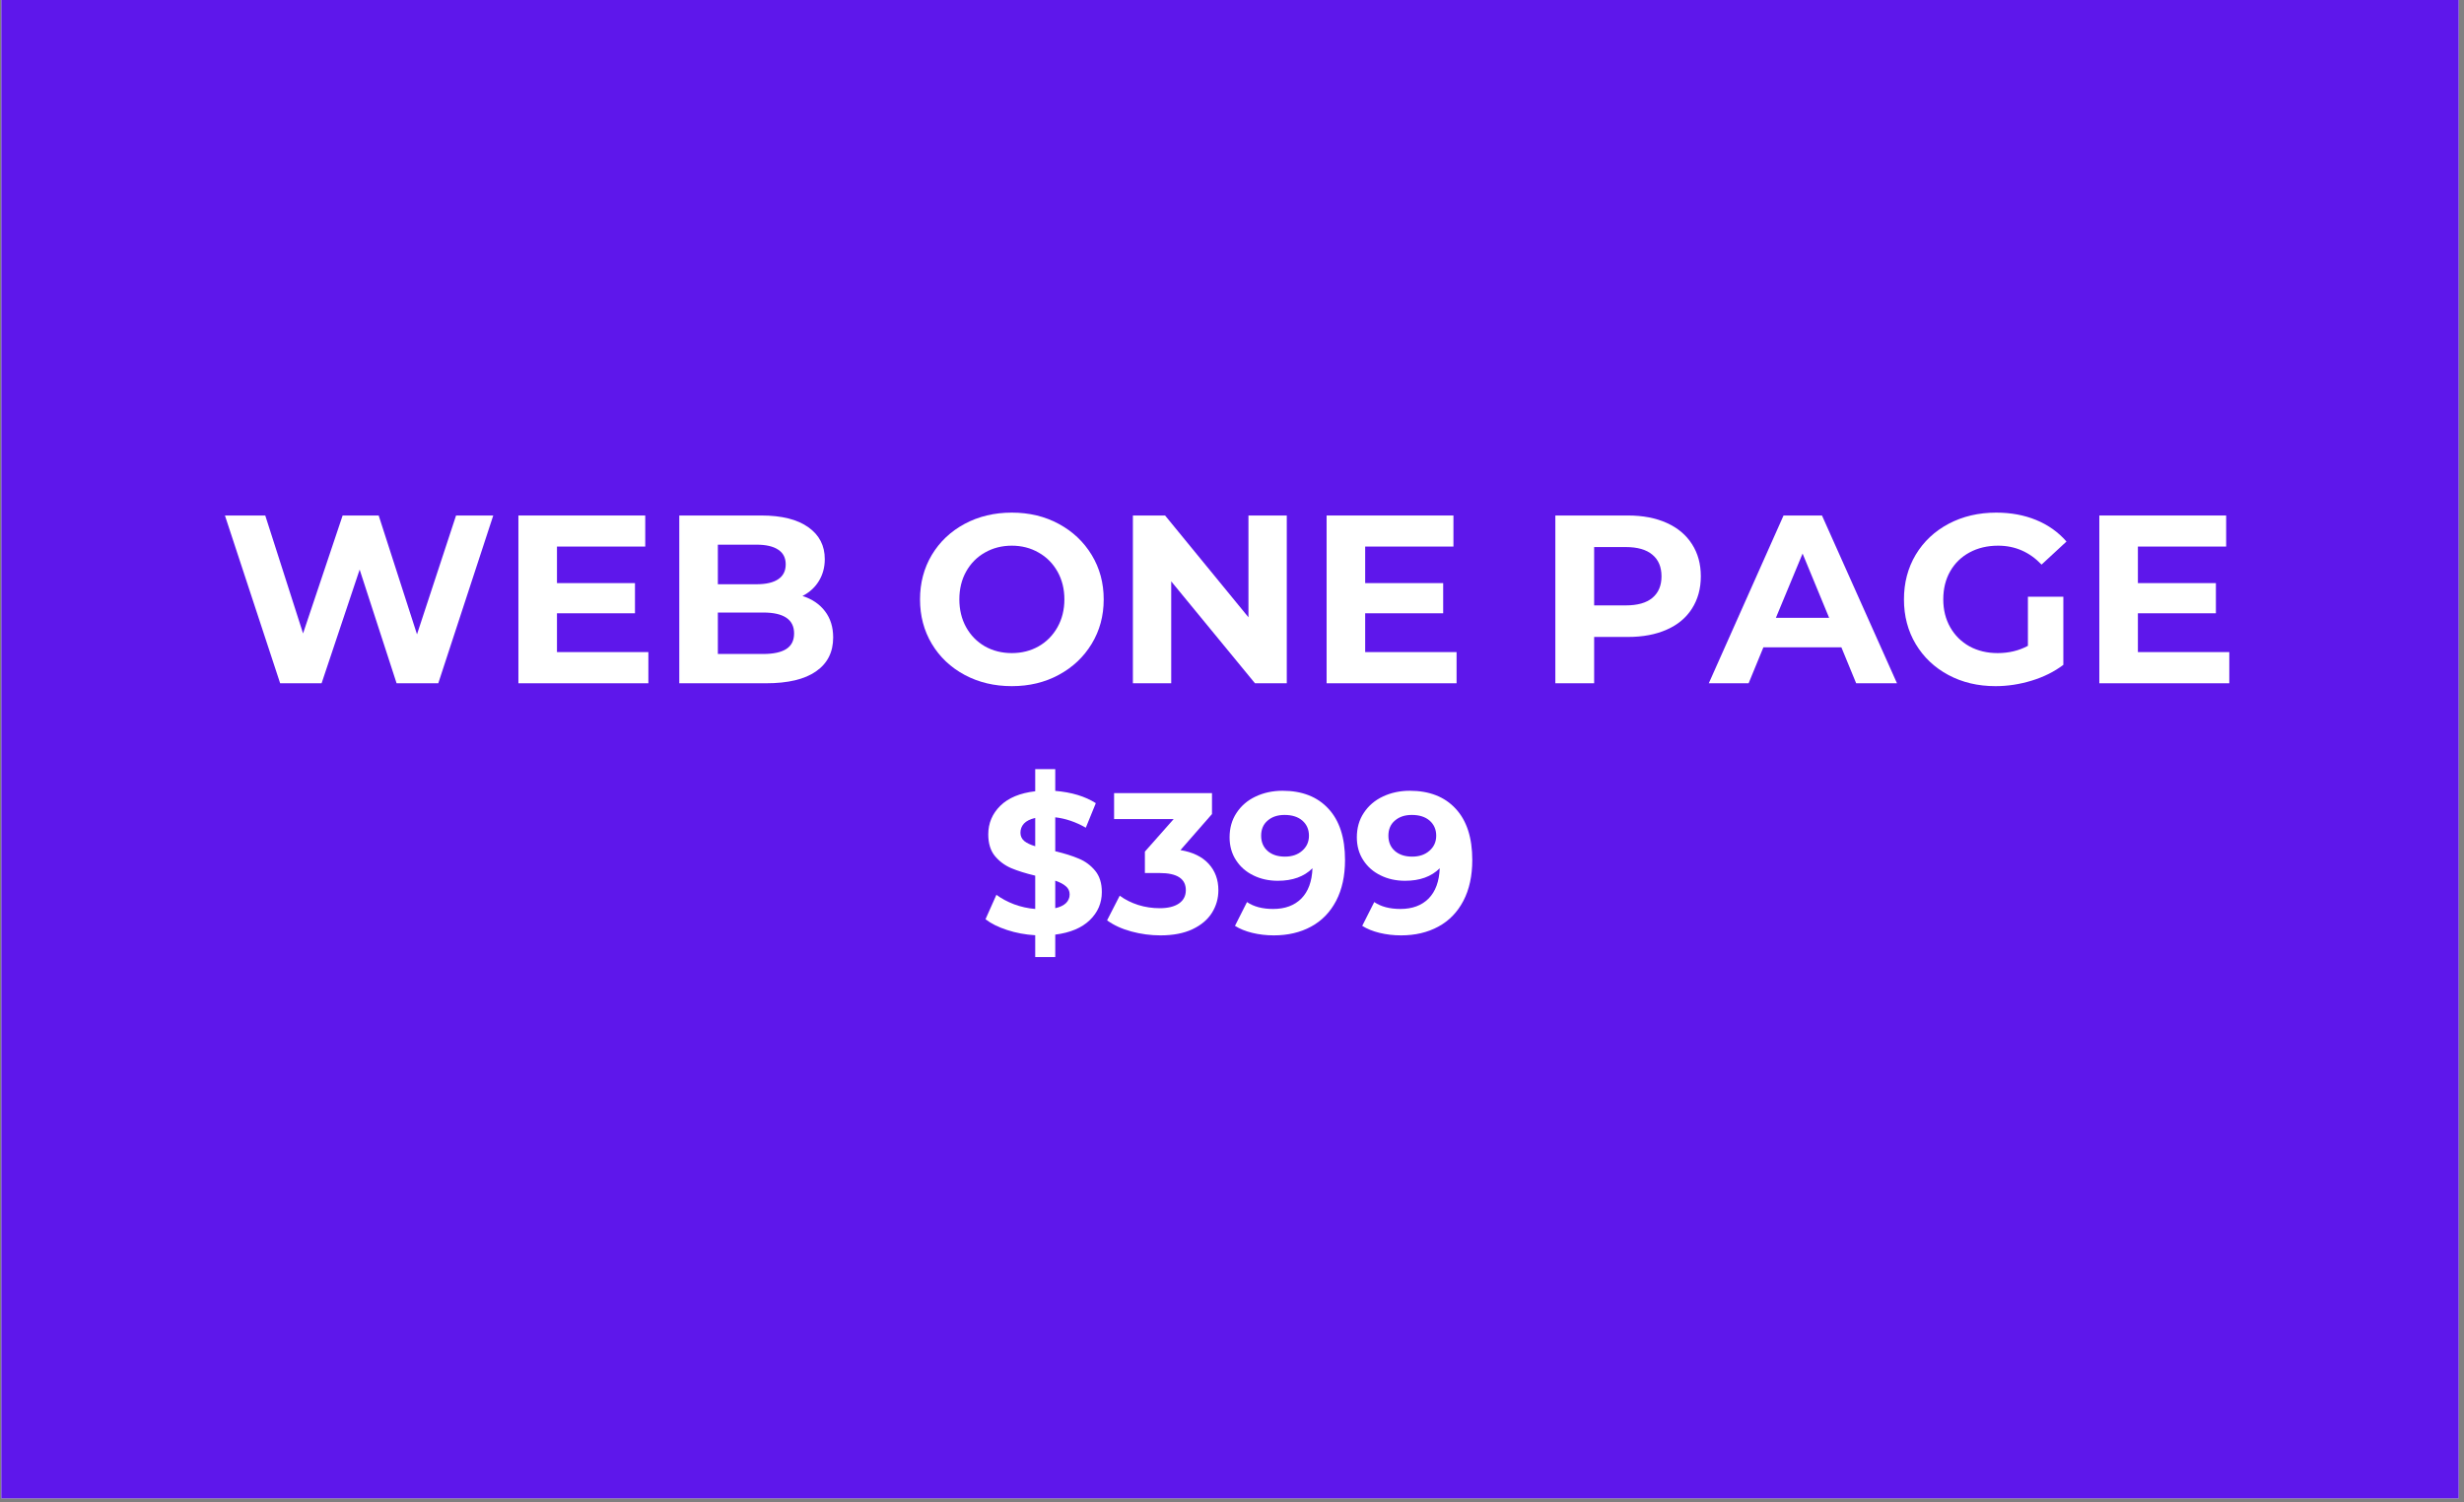 <svg xmlns="http://www.w3.org/2000/svg" xmlns:xlink="http://www.w3.org/1999/xlink" width="410" zoomAndPan="magnify" viewBox="0 0 307.5 187.5" height="250" preserveAspectRatio="xMidYMid meet" version="1.0"><rect x="0" y="0" width="307.5" height="187.5" fill="#808080" stroke="none"/><defs><g/><clipPath id="b3a7312cce"><path d="M 0.16 0 L 306.84 0 L 306.84 187 L 0.16 187 Z M 0.16 0 " clip-rule="nonzero"/></clipPath></defs><g clip-path="url(#b3a7312cce)"><path fill="#ffffff" d="M 0.16 0 L 306.84 0 L 306.84 187 L 0.16 187 Z M 0.16 0 " fill-opacity="1" fill-rule="nonzero"/><path fill="#5e17eb" d="M 0.16 0 L 306.84 0 L 306.84 187 L 0.16 187 Z M 0.16 0 " fill-opacity="1" fill-rule="nonzero"/></g><g fill="#ffffff" fill-opacity="1"><g transform="translate(27.415, 85.273)"><g><path d="M 34.141 -20.938 L 27.281 0 L 22.078 0 L 17.469 -14.188 L 12.719 0 L 7.547 0 L 0.656 -20.938 L 5.688 -20.938 L 10.406 -6.219 L 15.344 -20.938 L 19.844 -20.938 L 24.625 -6.109 L 29.5 -20.938 Z M 34.141 -20.938 "/></g></g></g><g fill="#ffffff" fill-opacity="1"><g transform="translate(62.212, 85.273)"><g><path d="M 18.703 -3.891 L 18.703 0 L 2.484 0 L 2.484 -20.938 L 18.312 -20.938 L 18.312 -17.062 L 7.297 -17.062 L 7.297 -12.5 L 17.031 -12.5 L 17.031 -8.734 L 7.297 -8.734 L 7.297 -3.891 Z M 18.703 -3.891 "/></g></g></g><g fill="#ffffff" fill-opacity="1"><g transform="translate(82.289, 85.273)"><g><path d="M 17.859 -10.891 C 19.055 -10.516 19.992 -9.879 20.672 -8.984 C 21.348 -8.098 21.688 -7.008 21.688 -5.719 C 21.688 -3.883 20.973 -2.473 19.547 -1.484 C 18.129 -0.492 16.051 0 13.312 0 L 2.484 0 L 2.484 -20.938 L 12.719 -20.938 C 15.27 -20.938 17.227 -20.445 18.594 -19.469 C 19.957 -18.5 20.641 -17.176 20.641 -15.5 C 20.641 -14.477 20.395 -13.566 19.906 -12.766 C 19.426 -11.973 18.742 -11.348 17.859 -10.891 Z M 7.297 -17.297 L 7.297 -12.359 L 12.125 -12.359 C 13.312 -12.359 14.211 -12.566 14.828 -12.984 C 15.453 -13.398 15.766 -14.02 15.766 -14.844 C 15.766 -15.656 15.453 -16.266 14.828 -16.672 C 14.211 -17.086 13.312 -17.297 12.125 -17.297 Z M 12.953 -3.656 C 14.234 -3.656 15.195 -3.863 15.844 -4.281 C 16.488 -4.695 16.812 -5.344 16.812 -6.219 C 16.812 -7.957 15.523 -8.828 12.953 -8.828 L 7.297 -8.828 L 7.297 -3.656 Z M 12.953 -3.656 "/></g></g></g><g fill="#ffffff" fill-opacity="1"><g transform="translate(105.178, 85.273)"><g/></g></g><g fill="#ffffff" fill-opacity="1"><g transform="translate(113.645, 85.273)"><g><path d="M 12.625 0.359 C 10.445 0.359 8.484 -0.109 6.734 -1.047 C 4.992 -1.984 3.629 -3.273 2.641 -4.922 C 1.66 -6.566 1.172 -8.414 1.172 -10.469 C 1.172 -12.52 1.66 -14.367 2.641 -16.016 C 3.629 -17.66 4.992 -18.953 6.734 -19.891 C 8.484 -20.828 10.445 -21.297 12.625 -21.297 C 14.801 -21.297 16.754 -20.828 18.484 -19.891 C 20.223 -18.953 21.594 -17.66 22.594 -16.016 C 23.594 -14.367 24.094 -12.52 24.094 -10.469 C 24.094 -8.414 23.594 -6.566 22.594 -4.922 C 21.594 -3.273 20.223 -1.984 18.484 -1.047 C 16.754 -0.109 14.801 0.359 12.625 0.359 Z M 12.625 -3.766 C 13.863 -3.766 14.977 -4.047 15.969 -4.609 C 16.969 -5.18 17.754 -5.977 18.328 -7 C 18.898 -8.02 19.188 -9.176 19.188 -10.469 C 19.188 -11.77 18.898 -12.926 18.328 -13.938 C 17.754 -14.957 16.969 -15.75 15.969 -16.312 C 14.977 -16.883 13.863 -17.172 12.625 -17.172 C 11.383 -17.172 10.266 -16.883 9.266 -16.312 C 8.273 -15.75 7.492 -14.957 6.922 -13.938 C 6.359 -12.926 6.078 -11.77 6.078 -10.469 C 6.078 -9.176 6.359 -8.02 6.922 -7 C 7.492 -5.977 8.273 -5.18 9.266 -4.609 C 10.266 -4.047 11.383 -3.766 12.625 -3.766 Z M 12.625 -3.766 "/></g></g></g><g fill="#ffffff" fill-opacity="1"><g transform="translate(138.898, 85.273)"><g><path d="M 21.688 -20.938 L 21.688 0 L 17.719 0 L 7.266 -12.719 L 7.266 0 L 2.484 0 L 2.484 -20.938 L 6.5 -20.938 L 16.906 -8.234 L 16.906 -20.938 Z M 21.688 -20.938 "/></g></g></g><g fill="#ffffff" fill-opacity="1"><g transform="translate(163.073, 85.273)"><g><path d="M 18.703 -3.891 L 18.703 0 L 2.484 0 L 2.484 -20.938 L 18.312 -20.938 L 18.312 -17.062 L 7.297 -17.062 L 7.297 -12.5 L 17.031 -12.5 L 17.031 -8.734 L 7.297 -8.734 L 7.297 -3.891 Z M 18.703 -3.891 "/></g></g></g><g fill="#ffffff" fill-opacity="1"><g transform="translate(183.15, 85.273)"><g/></g></g><g fill="#ffffff" fill-opacity="1"><g transform="translate(191.617, 85.273)"><g><path d="M 11.547 -20.938 C 13.398 -20.938 15.008 -20.629 16.375 -20.016 C 17.75 -19.398 18.801 -18.52 19.531 -17.375 C 20.27 -16.238 20.641 -14.895 20.641 -13.344 C 20.641 -11.812 20.27 -10.469 19.531 -9.312 C 18.801 -8.164 17.75 -7.289 16.375 -6.688 C 15.008 -6.082 13.398 -5.781 11.547 -5.781 L 7.328 -5.781 L 7.328 0 L 2.484 0 L 2.484 -20.938 Z M 11.281 -9.719 C 12.738 -9.719 13.844 -10.031 14.594 -10.656 C 15.352 -11.289 15.734 -12.188 15.734 -13.344 C 15.734 -14.52 15.352 -15.422 14.594 -16.047 C 13.844 -16.68 12.738 -17 11.281 -17 L 7.328 -17 L 7.328 -9.719 Z M 11.281 -9.719 "/></g></g></g><g fill="#ffffff" fill-opacity="1"><g transform="translate(213.519, 85.273)"><g><path d="M 16.281 -4.484 L 6.547 -4.484 L 4.703 0 L -0.266 0 L 9.062 -20.938 L 13.859 -20.938 L 23.219 0 L 18.125 0 Z M 14.75 -8.172 L 11.438 -16.188 L 8.109 -8.172 Z M 14.75 -8.172 "/></g></g></g><g fill="#ffffff" fill-opacity="1"><g transform="translate(236.437, 85.273)"><g><path d="M 16.641 -10.797 L 21.062 -10.797 L 21.062 -2.297 C 19.926 -1.441 18.609 -0.785 17.109 -0.328 C 15.617 0.129 14.113 0.359 12.594 0.359 C 10.414 0.359 8.457 -0.102 6.719 -1.031 C 4.988 -1.957 3.629 -3.242 2.641 -4.891 C 1.66 -6.535 1.172 -8.395 1.172 -10.469 C 1.172 -12.539 1.66 -14.398 2.641 -16.047 C 3.629 -17.691 5 -18.977 6.75 -19.906 C 8.508 -20.832 10.488 -21.297 12.688 -21.297 C 14.52 -21.297 16.18 -20.988 17.672 -20.375 C 19.172 -19.758 20.43 -18.863 21.453 -17.688 L 18.344 -14.812 C 16.844 -16.383 15.035 -17.172 12.922 -17.172 C 11.586 -17.172 10.398 -16.891 9.359 -16.328 C 8.328 -15.773 7.52 -14.988 6.938 -13.969 C 6.363 -12.957 6.078 -11.789 6.078 -10.469 C 6.078 -9.176 6.363 -8.02 6.938 -7 C 7.52 -5.977 8.32 -5.18 9.344 -4.609 C 10.375 -4.047 11.547 -3.766 12.859 -3.766 C 14.254 -3.766 15.516 -4.066 16.641 -4.672 Z M 16.641 -10.797 "/></g></g></g><g fill="#ffffff" fill-opacity="1"><g transform="translate(259.506, 85.273)"><g><path d="M 18.703 -3.891 L 18.703 0 L 2.484 0 L 2.484 -20.938 L 18.312 -20.938 L 18.312 -17.062 L 7.297 -17.062 L 7.297 -12.5 L 17.031 -12.5 L 17.031 -8.734 L 7.297 -8.734 L 7.297 -3.891 Z M 18.703 -3.891 "/></g></g></g><g fill="#ffffff" fill-opacity="1"><g transform="translate(122.286, 116.439)"><g><path d="M 15.219 -5.109 C 15.219 -3.742 14.719 -2.578 13.719 -1.609 C 12.719 -0.641 11.281 -0.035 9.406 0.203 L 9.406 3 L 6.906 3 L 6.906 0.281 C 5.676 0.207 4.504 -0.008 3.391 -0.375 C 2.273 -0.738 1.379 -1.188 0.703 -1.719 L 2.062 -4.766 C 2.695 -4.297 3.438 -3.898 4.281 -3.578 C 5.133 -3.266 6.008 -3.07 6.906 -3 L 6.906 -7.156 C 5.727 -7.438 4.727 -7.75 3.906 -8.094 C 3.094 -8.445 2.41 -8.957 1.859 -9.625 C 1.316 -10.301 1.047 -11.195 1.047 -12.312 C 1.047 -13.695 1.547 -14.883 2.547 -15.875 C 3.555 -16.863 5.008 -17.469 6.906 -17.688 L 6.906 -20.453 L 9.406 -20.453 L 9.406 -17.734 C 11.445 -17.566 13.133 -17.055 14.469 -16.203 L 13.219 -13.141 C 11.969 -13.859 10.695 -14.289 9.406 -14.438 L 9.406 -10.203 C 10.562 -9.93 11.539 -9.625 12.344 -9.281 C 13.156 -8.945 13.836 -8.441 14.391 -7.766 C 14.941 -7.098 15.219 -6.211 15.219 -5.109 Z M 5.062 -12.516 C 5.062 -12.098 5.219 -11.754 5.531 -11.484 C 5.852 -11.223 6.312 -11.004 6.906 -10.828 L 6.906 -14.359 C 6.27 -14.211 5.801 -13.977 5.5 -13.656 C 5.207 -13.332 5.062 -12.953 5.062 -12.516 Z M 9.406 -3.094 C 10 -3.227 10.445 -3.441 10.75 -3.734 C 11.051 -4.035 11.203 -4.395 11.203 -4.812 C 11.203 -5.227 11.047 -5.566 10.734 -5.828 C 10.43 -6.098 9.988 -6.332 9.406 -6.531 Z M 9.406 -3.094 "/></g></g></g><g fill="#ffffff" fill-opacity="1"><g transform="translate(138.191, 116.439)"><g><path d="M 9.125 -10.344 C 10.656 -10.094 11.828 -9.523 12.641 -8.641 C 13.453 -7.754 13.859 -6.656 13.859 -5.344 C 13.859 -4.32 13.594 -3.383 13.062 -2.531 C 12.531 -1.676 11.719 -0.988 10.625 -0.469 C 9.539 0.039 8.211 0.297 6.641 0.297 C 5.398 0.297 4.188 0.133 3 -0.188 C 1.812 -0.508 0.801 -0.973 -0.031 -1.578 L 1.547 -4.656 C 2.211 -4.164 2.977 -3.781 3.844 -3.5 C 4.719 -3.227 5.613 -3.094 6.531 -3.094 C 7.551 -3.094 8.348 -3.285 8.922 -3.672 C 9.504 -4.066 9.797 -4.625 9.797 -5.344 C 9.797 -6.77 8.707 -7.484 6.531 -7.484 L 4.688 -7.484 L 4.688 -10.156 L 8.281 -14.219 L 0.844 -14.219 L 0.844 -17.453 L 13.062 -17.453 L 13.062 -14.844 Z M 9.125 -10.344 "/></g></g></g><g fill="#ffffff" fill-opacity="1"><g transform="translate(152.949, 116.439)"><g><path d="M 7.109 -17.75 C 9.547 -17.75 11.453 -17.004 12.828 -15.516 C 14.211 -14.035 14.906 -11.898 14.906 -9.109 C 14.906 -7.129 14.535 -5.43 13.797 -4.016 C 13.055 -2.598 12.016 -1.523 10.672 -0.797 C 9.328 -0.066 7.773 0.297 6.016 0.297 C 5.078 0.297 4.18 0.191 3.328 -0.016 C 2.484 -0.223 1.766 -0.516 1.172 -0.891 L 2.672 -3.859 C 3.516 -3.285 4.602 -3 5.938 -3 C 7.414 -3 8.586 -3.43 9.453 -4.297 C 10.316 -5.172 10.781 -6.43 10.844 -8.078 C 9.801 -7.035 8.359 -6.516 6.516 -6.516 C 5.398 -6.516 4.383 -6.738 3.469 -7.188 C 2.551 -7.633 1.828 -8.27 1.297 -9.094 C 0.766 -9.914 0.5 -10.863 0.5 -11.938 C 0.5 -13.102 0.789 -14.125 1.375 -15 C 1.957 -15.883 2.75 -16.562 3.75 -17.031 C 4.758 -17.508 5.879 -17.75 7.109 -17.75 Z M 7.406 -9.531 C 8.289 -9.531 9.008 -9.773 9.562 -10.266 C 10.125 -10.754 10.406 -11.379 10.406 -12.141 C 10.406 -12.91 10.133 -13.535 9.594 -14.016 C 9.051 -14.492 8.305 -14.734 7.359 -14.734 C 6.492 -14.734 5.789 -14.5 5.25 -14.031 C 4.707 -13.57 4.438 -12.941 4.438 -12.141 C 4.438 -11.348 4.707 -10.711 5.25 -10.234 C 5.789 -9.766 6.508 -9.531 7.406 -9.531 Z M 7.406 -9.531 "/></g></g></g><g fill="#ffffff" fill-opacity="1"><g transform="translate(168.83, 116.439)"><g><path d="M 7.109 -17.75 C 9.547 -17.75 11.453 -17.004 12.828 -15.516 C 14.211 -14.035 14.906 -11.898 14.906 -9.109 C 14.906 -7.129 14.535 -5.43 13.797 -4.016 C 13.055 -2.598 12.016 -1.523 10.672 -0.797 C 9.328 -0.066 7.773 0.297 6.016 0.297 C 5.078 0.297 4.18 0.191 3.328 -0.016 C 2.484 -0.223 1.766 -0.516 1.172 -0.891 L 2.672 -3.859 C 3.516 -3.285 4.602 -3 5.938 -3 C 7.414 -3 8.586 -3.43 9.453 -4.297 C 10.316 -5.172 10.781 -6.43 10.844 -8.078 C 9.801 -7.035 8.359 -6.516 6.516 -6.516 C 5.398 -6.516 4.383 -6.738 3.469 -7.188 C 2.551 -7.633 1.828 -8.27 1.297 -9.094 C 0.766 -9.914 0.5 -10.863 0.5 -11.938 C 0.5 -13.102 0.789 -14.125 1.375 -15 C 1.957 -15.883 2.75 -16.562 3.75 -17.031 C 4.758 -17.508 5.879 -17.75 7.109 -17.75 Z M 7.406 -9.531 C 8.289 -9.531 9.008 -9.773 9.562 -10.266 C 10.125 -10.754 10.406 -11.379 10.406 -12.141 C 10.406 -12.91 10.133 -13.535 9.594 -14.016 C 9.051 -14.492 8.305 -14.734 7.359 -14.734 C 6.492 -14.734 5.789 -14.5 5.25 -14.031 C 4.707 -13.57 4.438 -12.941 4.438 -12.141 C 4.438 -11.348 4.707 -10.711 5.25 -10.234 C 5.789 -9.766 6.508 -9.531 7.406 -9.531 Z M 7.406 -9.531 "/></g></g></g></svg>